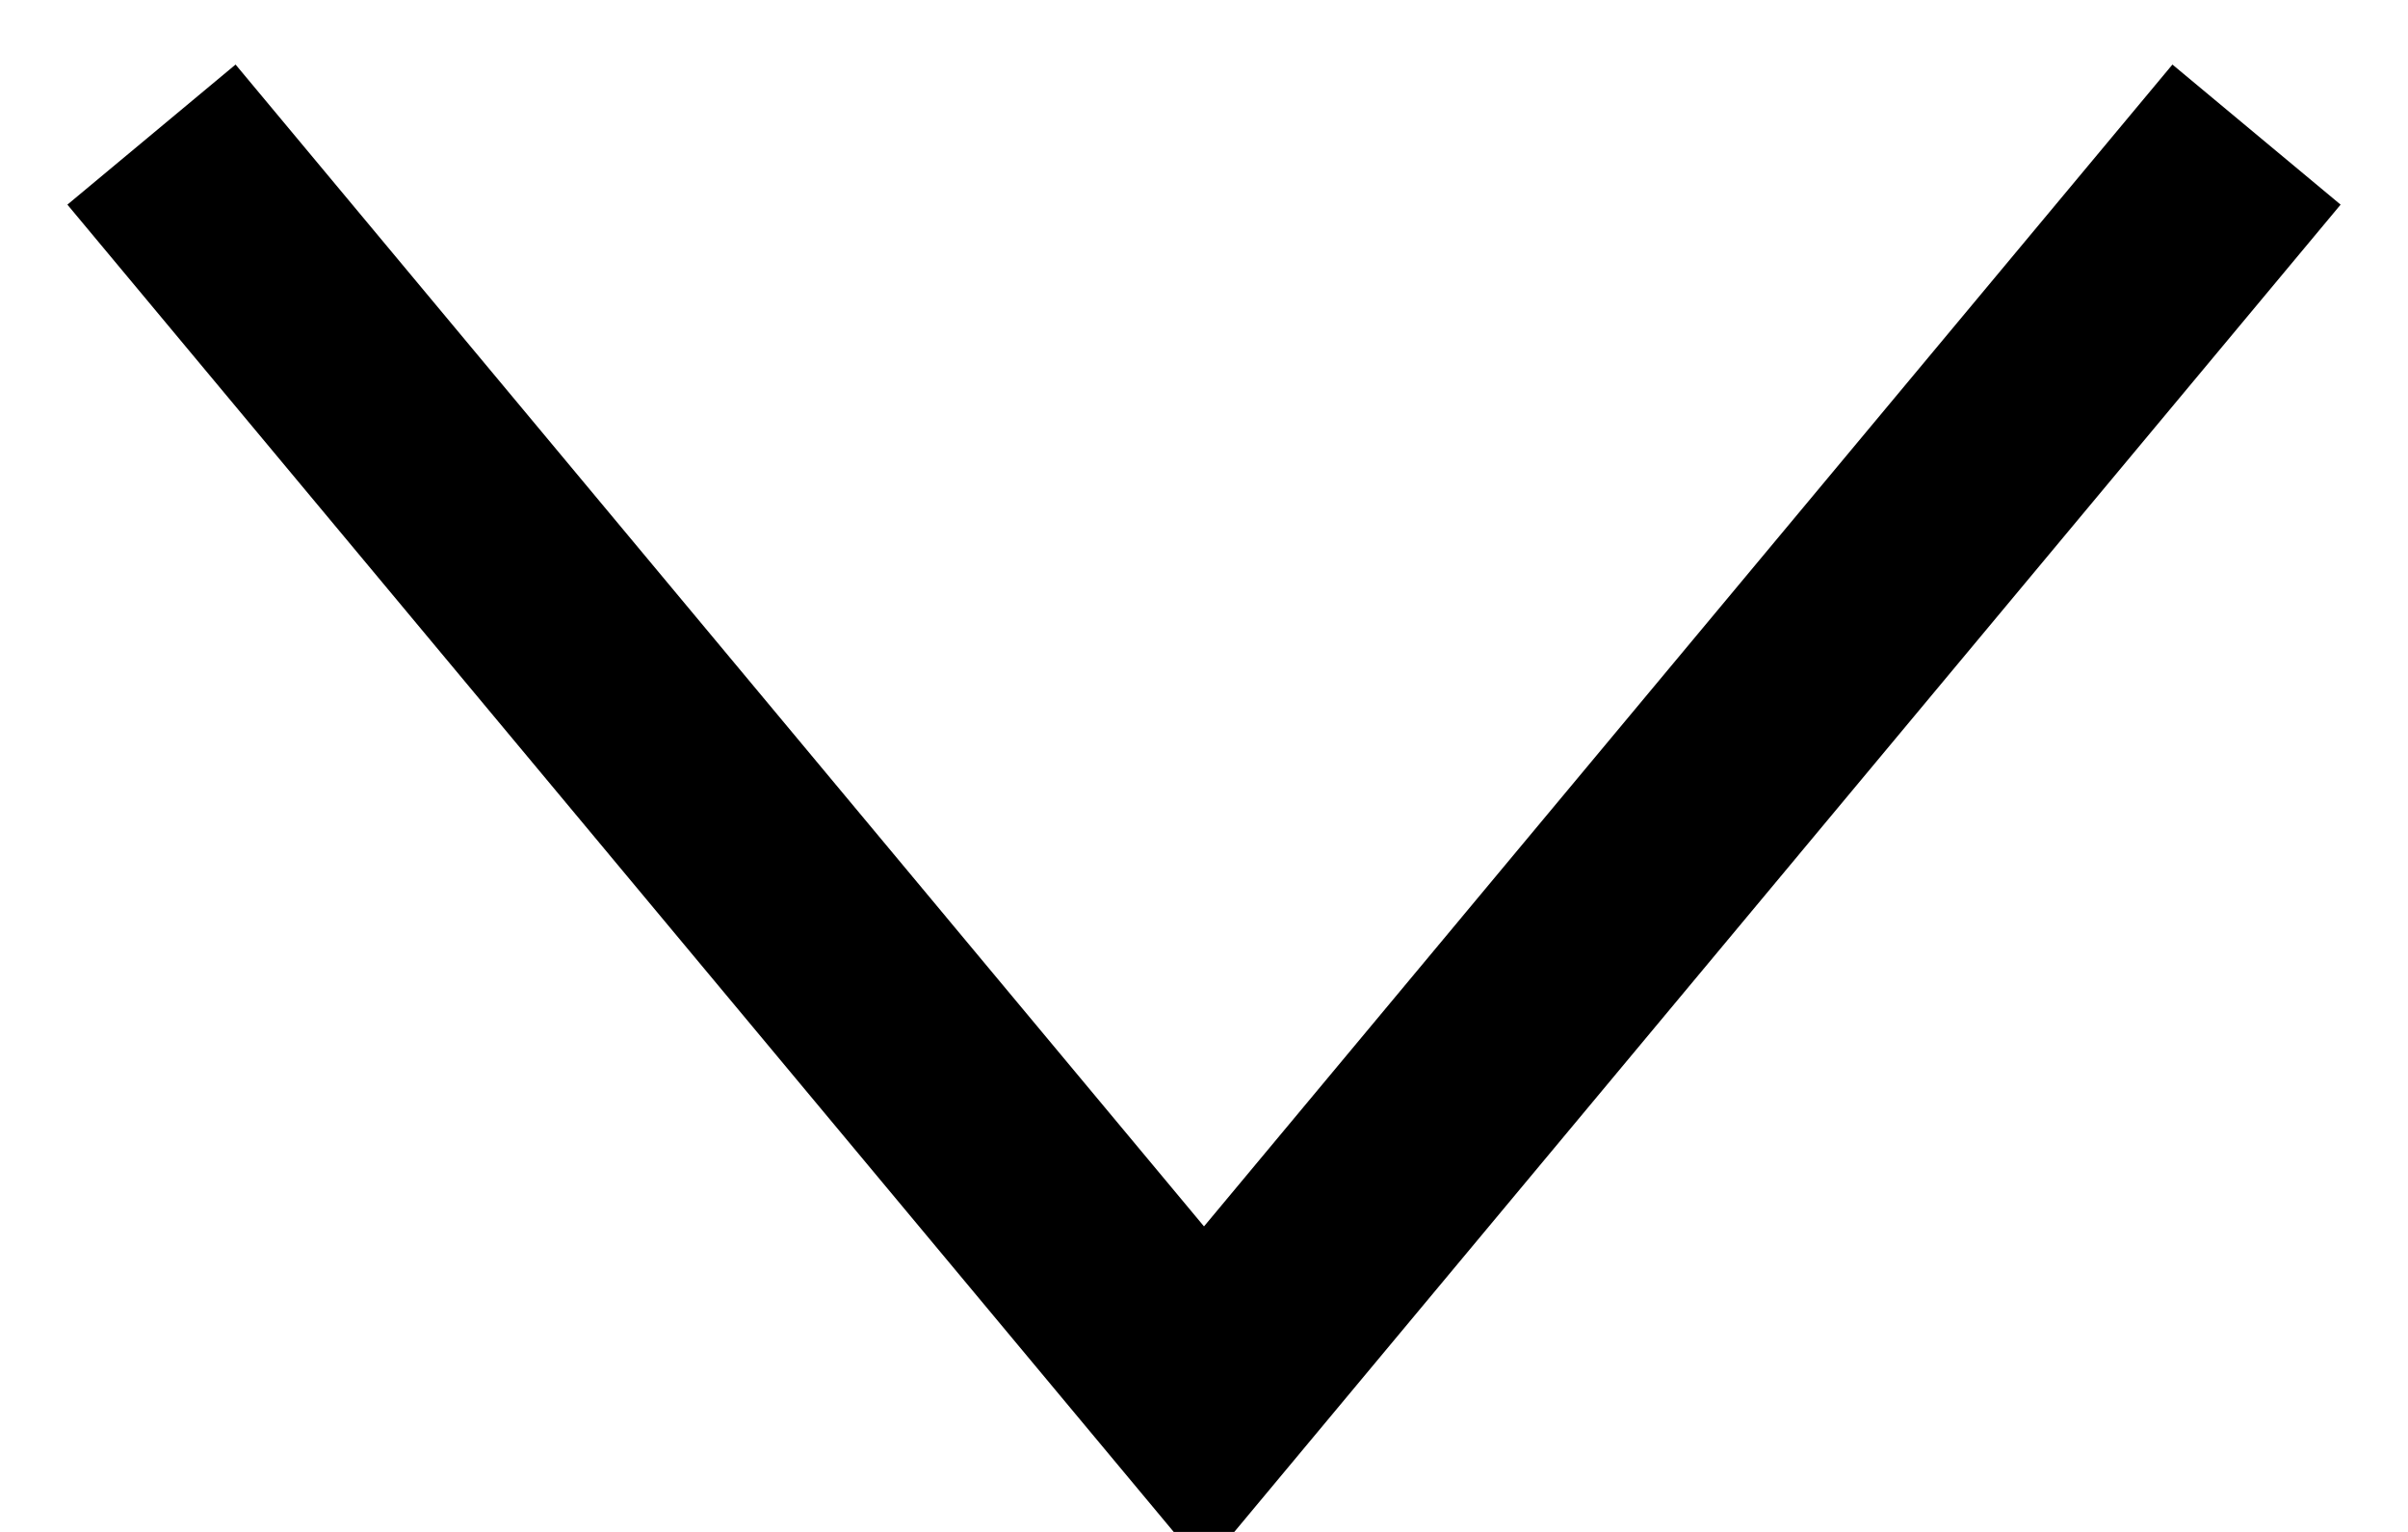 <?xml version="1.0" encoding="UTF-8"?>
<svg width="11px" height="7px" viewBox="0 0 11 7" version="1.1" xmlns="http://www.w3.org/2000/svg" xmlns:xlink="http://www.w3.org/1999/xlink">
    <!-- Generator: Sketch 51.2 (57519) - http://www.bohemiancoding.com/sketch -->
    <title>Path 2</title>
    <desc>Created with Sketch.</desc>
    <defs></defs>
    <g id="Page-1" stroke="none" stroke-width="1" fill="none" fill-rule="evenodd">
        <g id="index" transform="translate(-797, -951)" fill-rule="nonzero" stroke="#000000">
            <g id="down-btn" transform="translate(790, 942)">
                <polyline id="Path-2" points="7.692 9.615 12.5 15.385 17.308 9.615"></polyline>
            </g>
        </g>
    </g>
</svg>